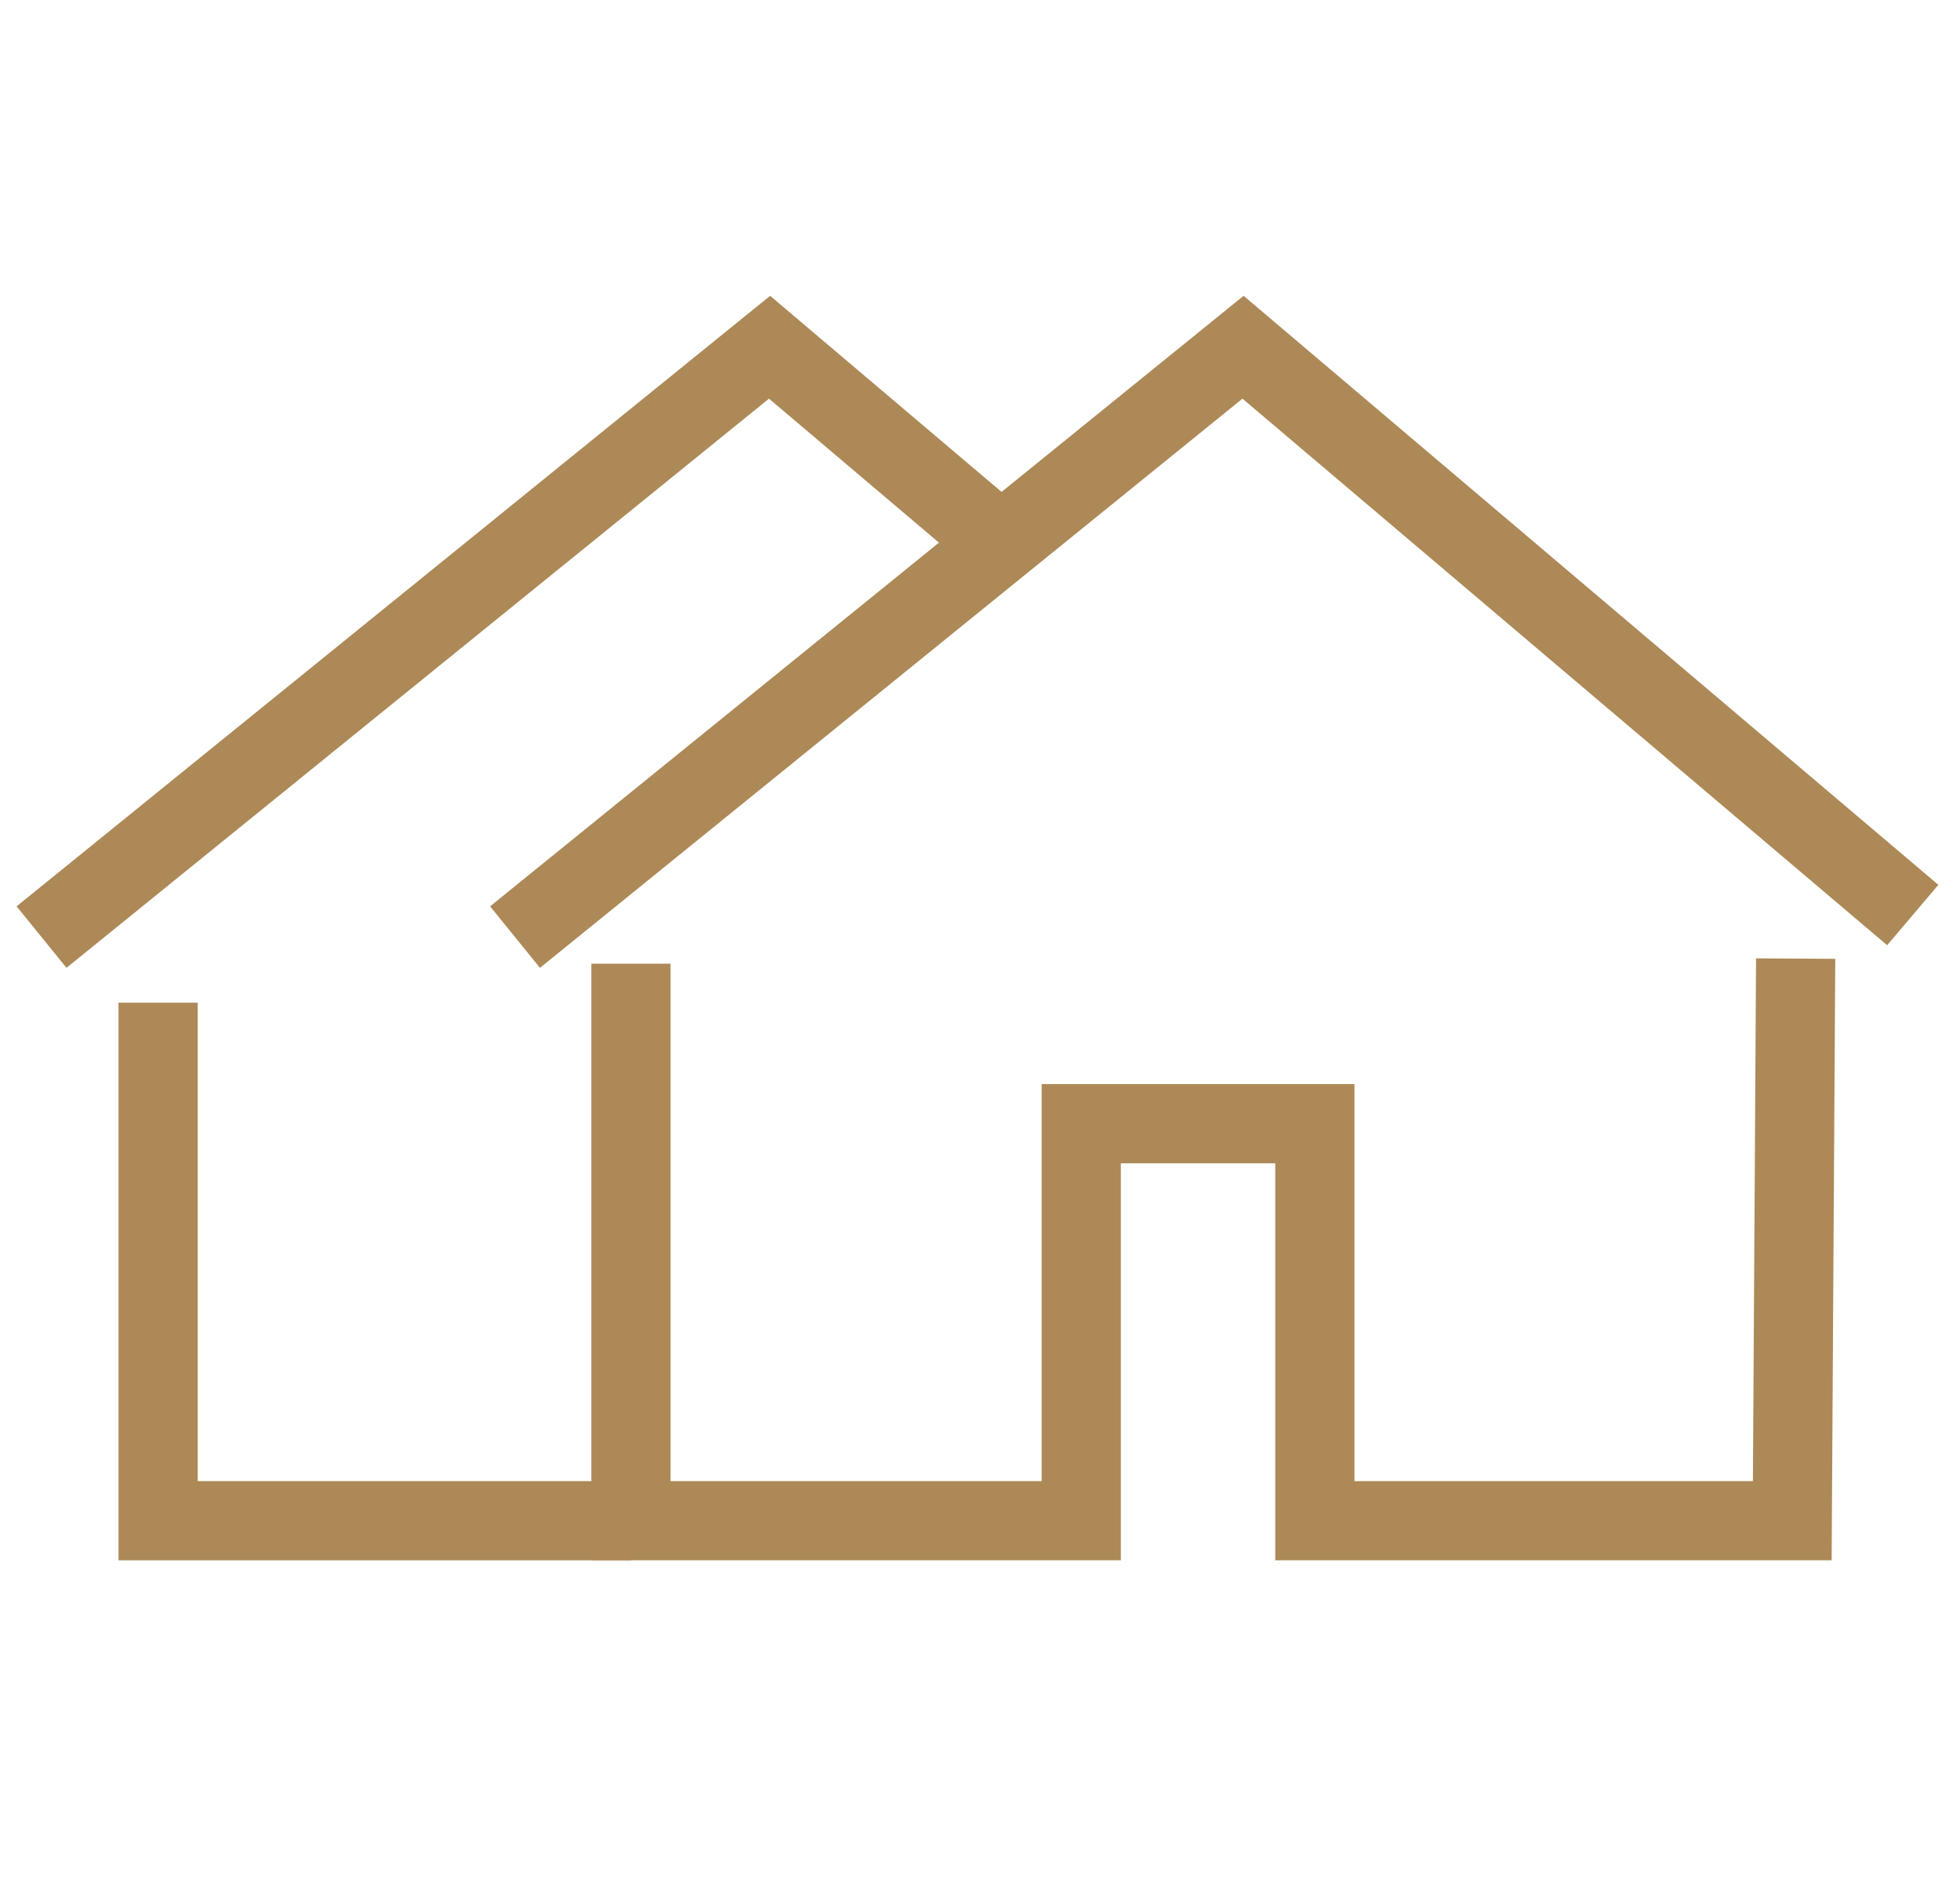 <svg width="66" height="64" viewBox="0 0 66 64" fill="none" xmlns="http://www.w3.org/2000/svg">
<path d="M60.466 32.286L60.352 51.219H44.276V37.847H36.409V51.219H21.247V32.457" stroke="#AD8957" stroke-width="2.667" stroke-miterlimit="10"/>
<path d="M17.343 31.562L41.857 11.695L64.409 30.819" stroke="#AD8957" stroke-width="2.667" stroke-miterlimit="10"/>
<path d="M1.399 31.562L25.914 11.695L33.399 18.038" stroke="#AD8957" stroke-width="2.667" stroke-miterlimit="10"/>
<path d="M21.248 51.219H5.324V33.772" stroke="#AD8957" stroke-width="2.667" stroke-miterlimit="10"/>
</svg>
